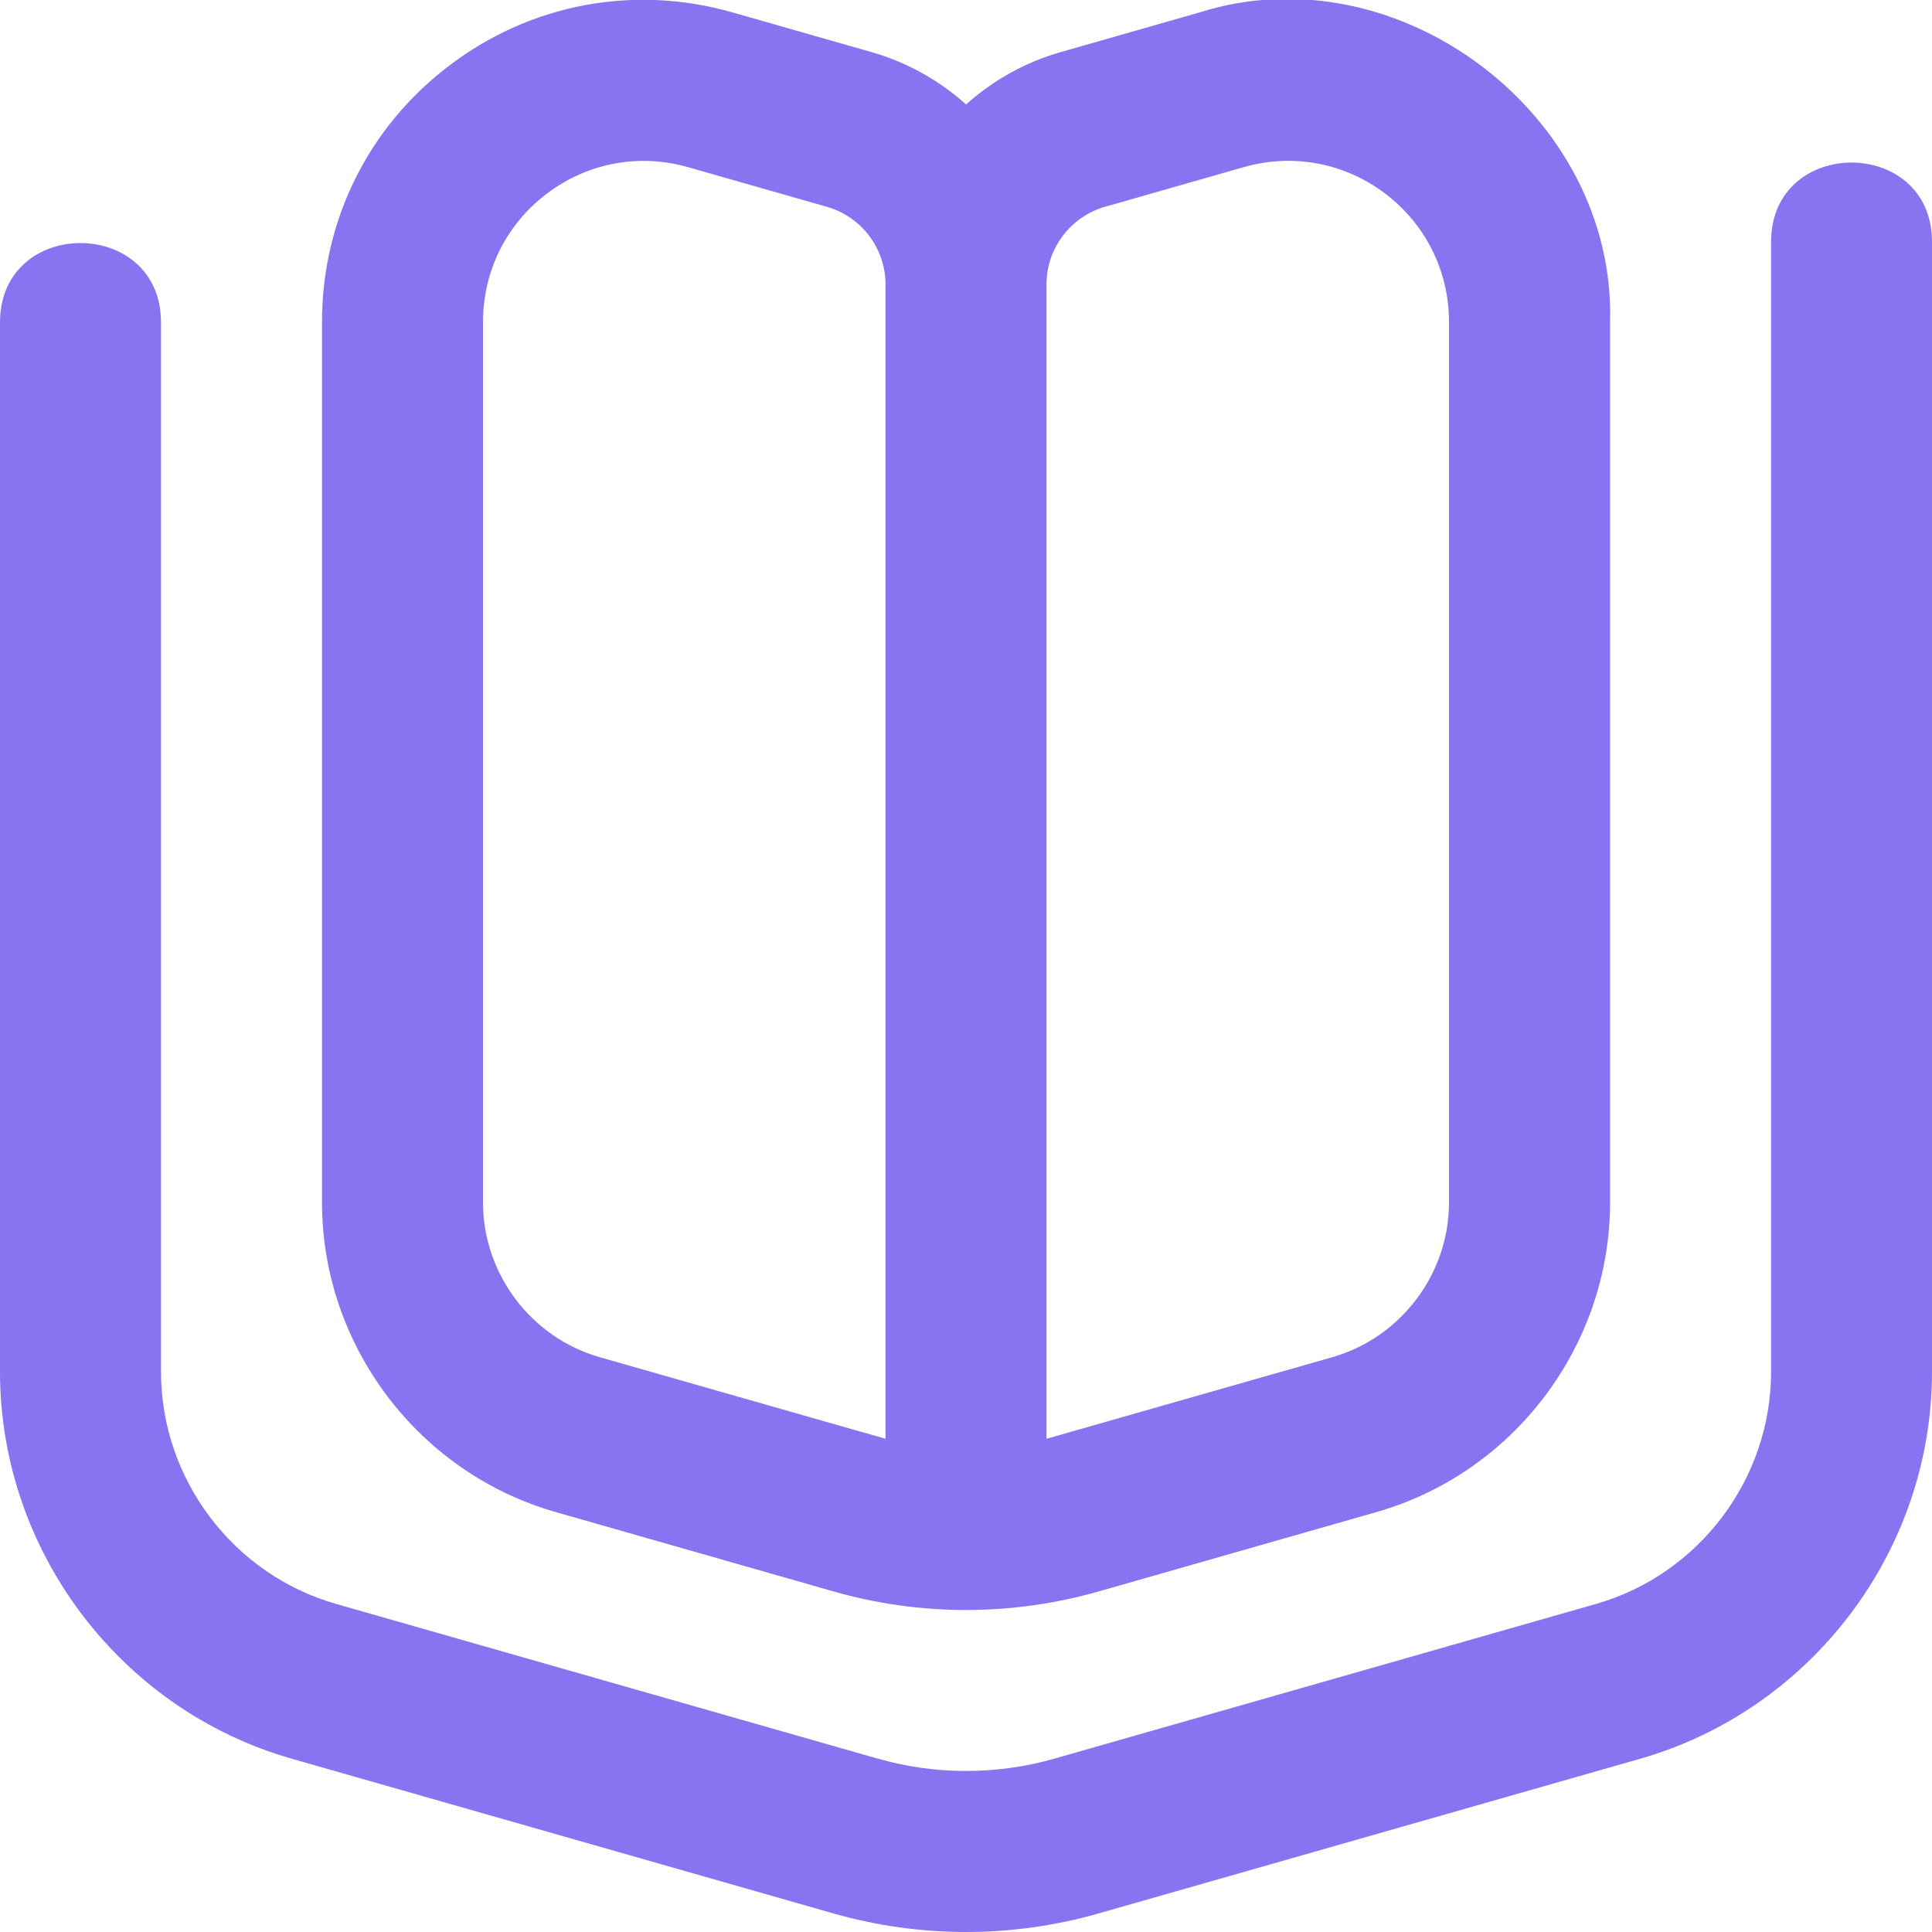 <svg width="24" height="24" viewBox="0 0 24 24" fill="none" xmlns="http://www.w3.org/2000/svg">
<g clip-path="url(#clip0_23_2)">
<path d="M24 3V17.04C24 19.26 22.509 21.237 20.374 21.848L13.648 23.769C12.57 24.077 11.43 24.077 10.352 23.769L3.626 21.848C1.491 21.238 0 19.261 0 17.04V4C0.006 2.692 1.994 2.693 2 4V17.04C2 18.373 2.895 19.559 4.176 19.925L10.902 21.846C11.621 22.051 12.38 22.051 13.1 21.846L19.825 19.925C21.106 19.559 22.001 18.373 22.001 17.04V3C22.007 1.692 23.994 1.693 24 3ZM4 14.937V4C4 2.733 4.58 1.569 5.591 0.807C6.602 0.044 7.88 -0.194 9.099 0.154L10.825 0.647C11.271 0.774 11.67 1.001 12.001 1.298C12.332 1.001 12.731 0.774 13.177 0.647L14.902 0.154C17.363 -0.624 20.073 1.422 20.001 4V14.937C20.001 16.713 18.808 18.295 17.1 18.783L13.649 19.769C12.57 20.077 11.43 20.077 10.353 19.769L6.902 18.783C5.194 18.295 4 16.713 4 14.937ZM13 17.873C13.033 17.864 16.549 16.86 16.549 16.86C17.403 16.616 18 15.825 18 14.937V4C18 3.367 17.71 2.785 17.205 2.403C16.697 2.019 16.054 1.904 15.451 2.076L13.726 2.569C13.299 2.691 13 3.086 13 3.53V17.873ZM6 14.937C6 15.825 6.597 16.616 7.451 16.86C7.451 16.86 10.967 17.864 11 17.873V3.531C11 3.087 10.702 2.692 10.275 2.57L8.549 2.077C7.946 1.904 7.302 2.02 6.795 2.404C6.29 2.785 6 3.367 6 4.001V14.937Z" fill="#8674F0"/>
</g>
<defs>
<clipPath id="clip0_23_2">
<rect width="24" height="24" fill="white"/>
</clipPath>
</defs>
</svg>
